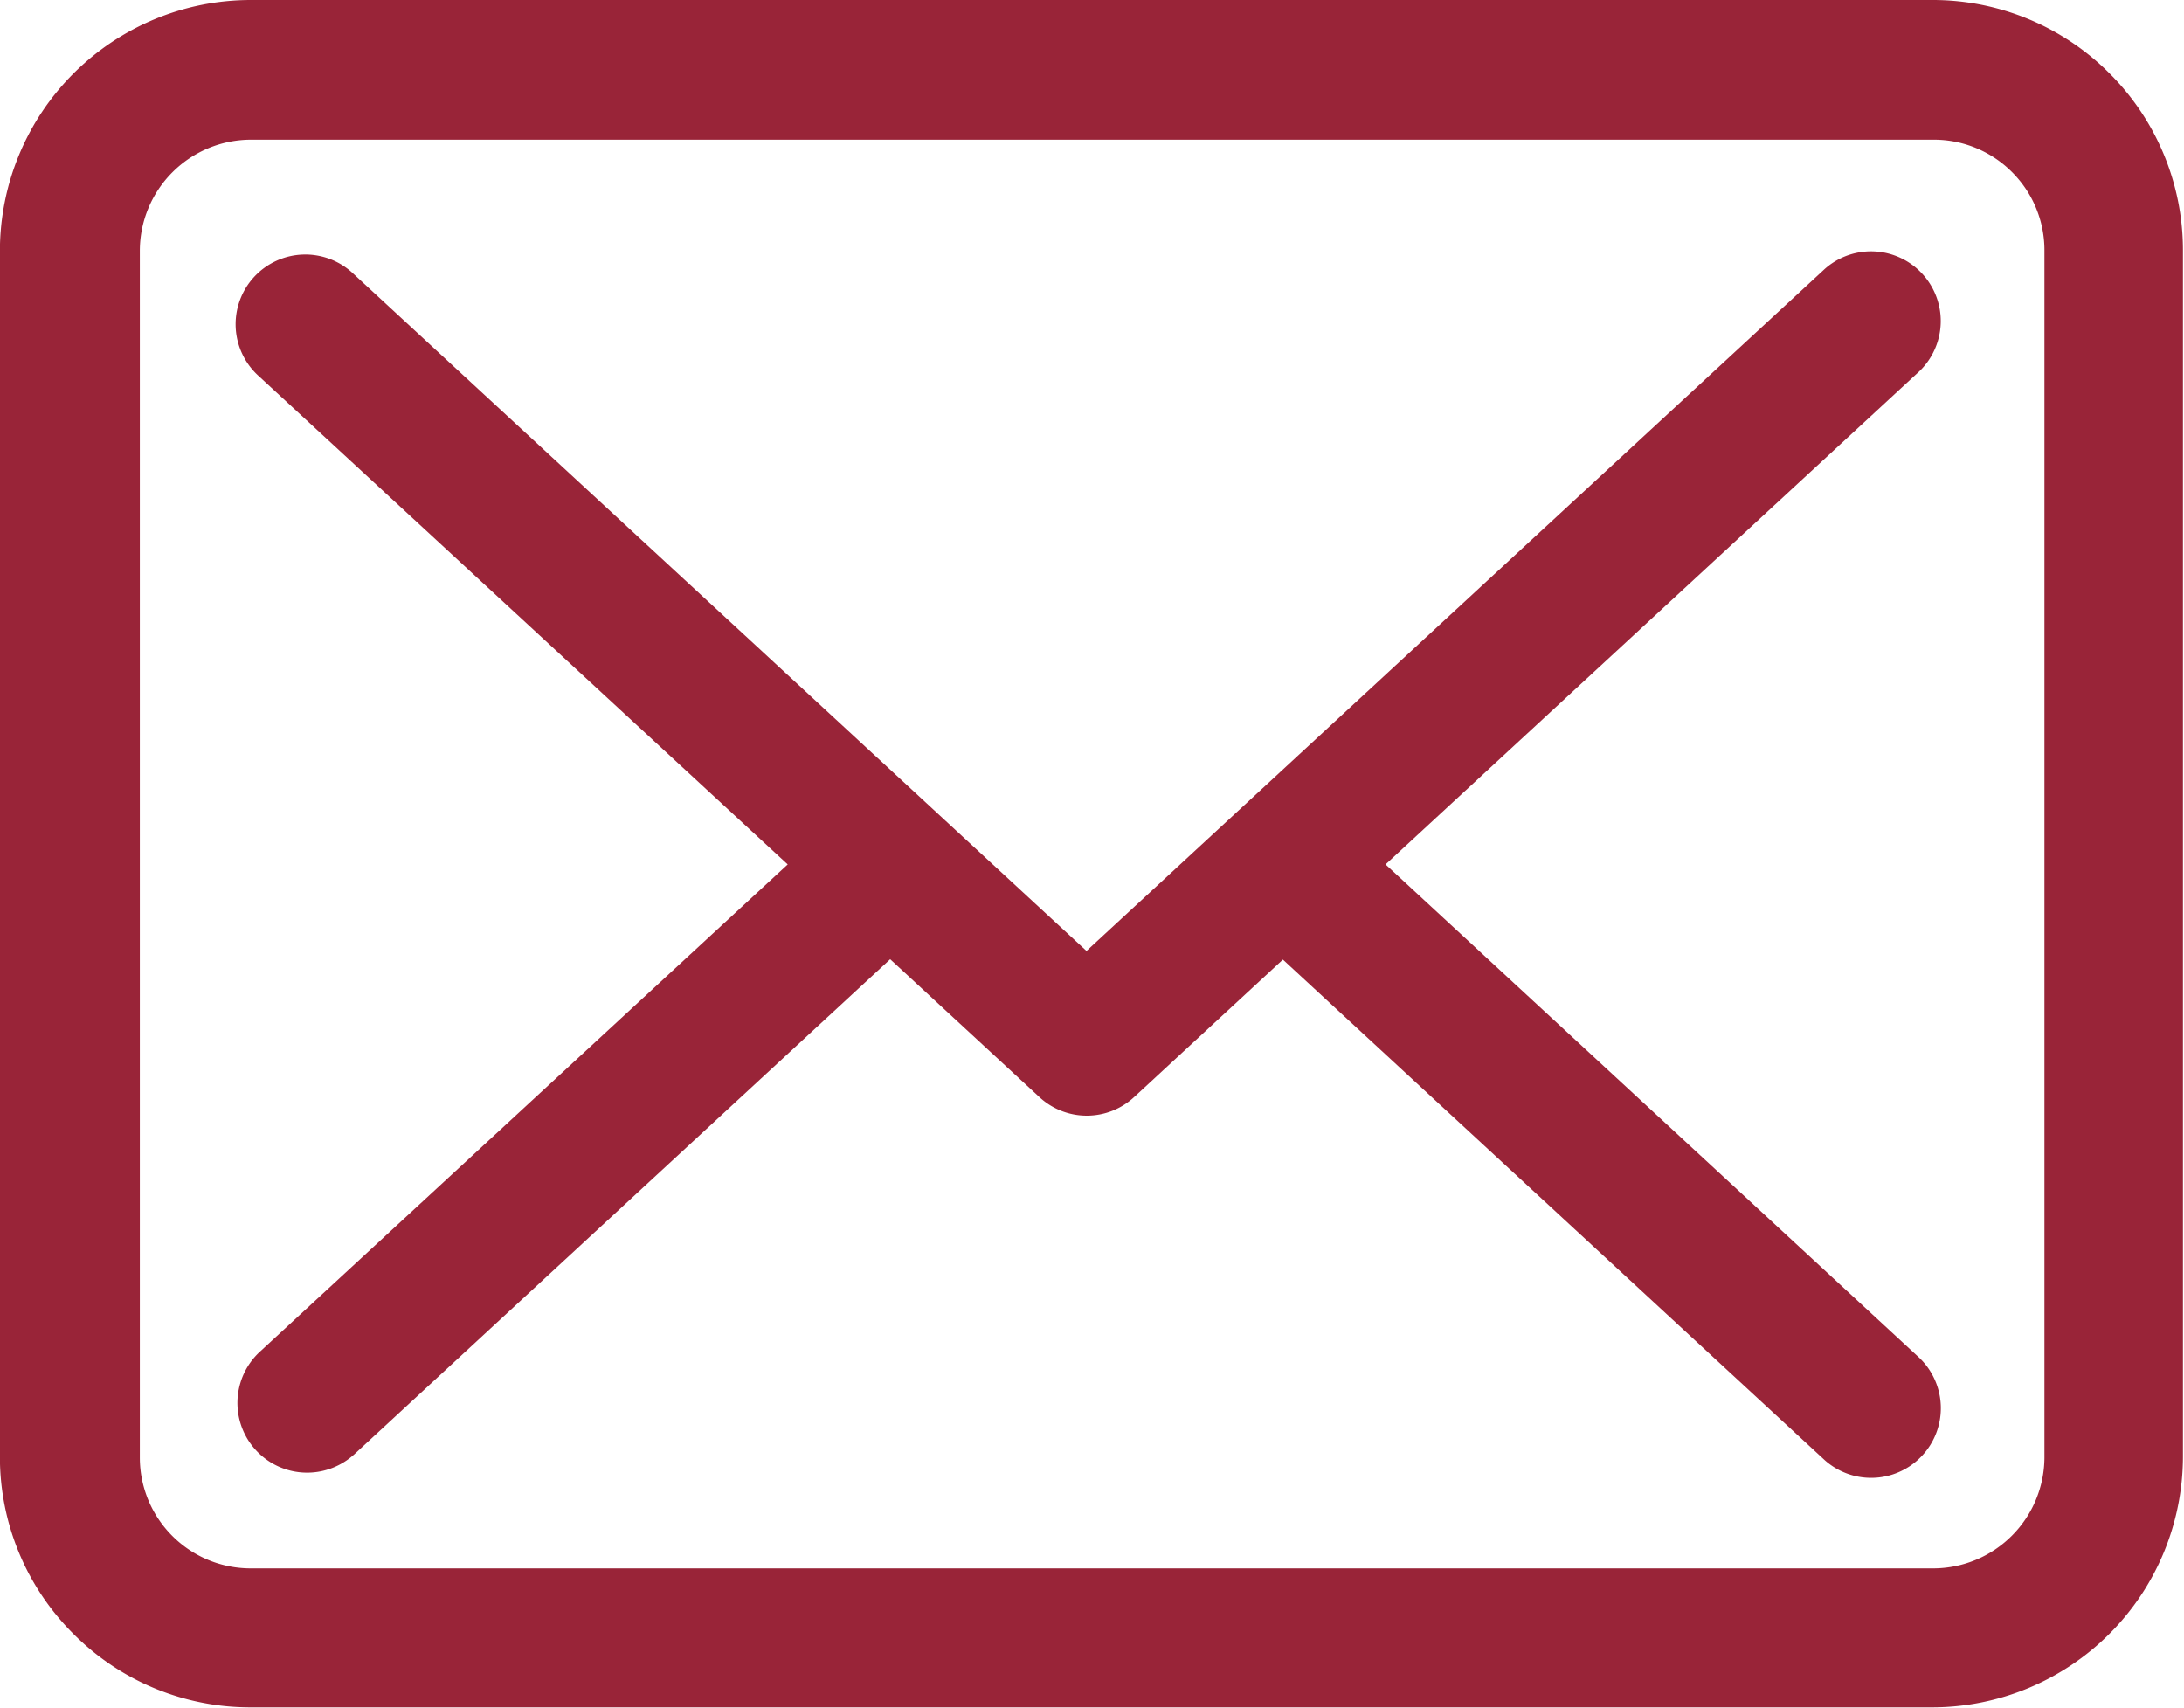 <svg xmlns="http://www.w3.org/2000/svg" width="24.787" height="19.382" viewBox="0 0 24.787 19.382"><defs><style>.a{fill:#992438;fill-rule:evenodd;}</style></defs><path class="a" d="M304.708,82.14h19.1a2.835,2.835,0,0,1,2,.834l0,0a2.835,2.835,0,0,1,.832,2v13.7a2.849,2.849,0,0,1-2.842,2.842h-19.1a2.83,2.83,0,0,1-2-.834l0,0a2.831,2.831,0,0,1-.834-2v-13.7a2.849,2.849,0,0,1,2.843-2.842Zm1.169,16.513,6.091-5.627,1.693,1.564a.791.791,0,0,0,1.076,0l1.688-1.56,6.151,5.682a.791.791,0,0,0,1.071-1.164L317.59,91.95l6.056-5.594a.791.791,0,0,0-1.071-1.164l-8.379,7.74-1.687-1.558-.014-.013-6.619-6.114a.791.791,0,1,0-1.071,1.164l6,5.539-6,5.539a.791.791,0,0,0,1.071,1.164ZM323.81,83.725h-19.1a1.263,1.263,0,0,0-1.258,1.257v13.7a1.258,1.258,0,0,0,1.258,1.257h19.1a1.264,1.264,0,0,0,1.258-1.257v-13.7a1.252,1.252,0,0,0-.367-.888l0,0A1.251,1.251,0,0,0,323.81,83.725Z" transform="translate(-301.865 -82.14)"/></svg>